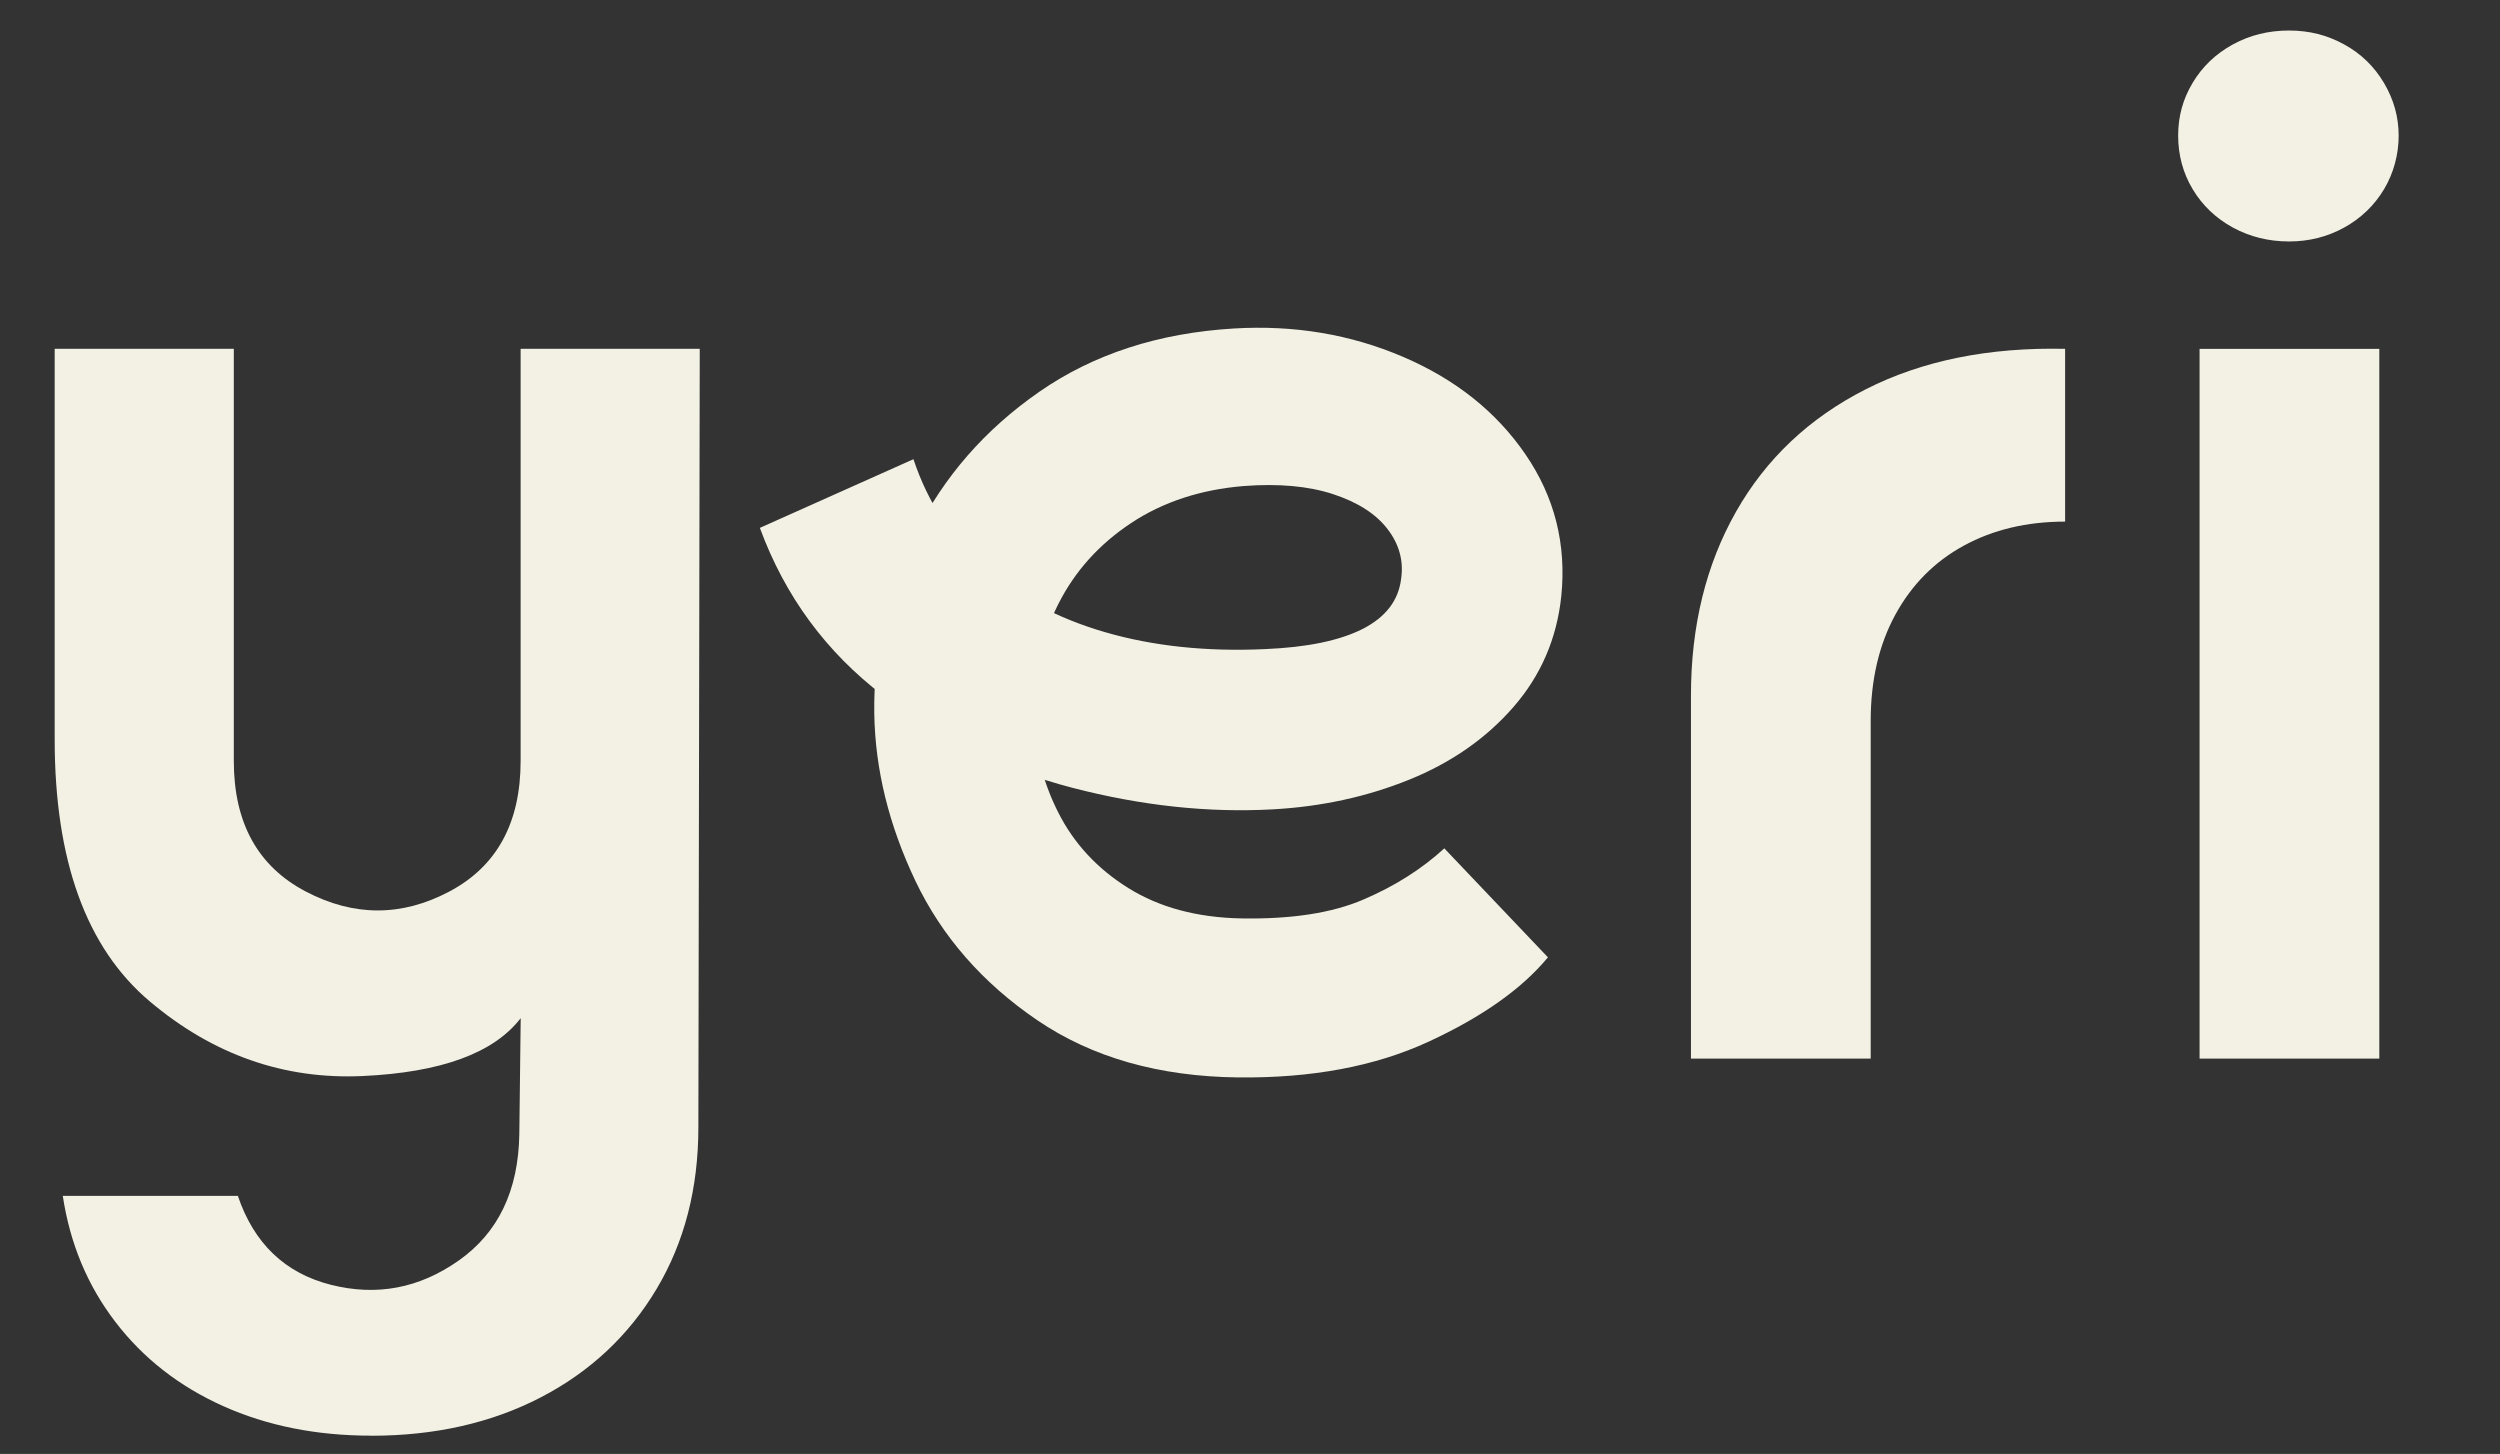 <svg viewBox="0 0 326.87 190.1" version="1.1" xmlns="http://www.w3.org/2000/svg" data-name="Layer 1" id="Layer_1">
  <rect x="0" y="0" width="326.87" height="190.1" fill="#333333" stroke="none"/>
  <defs>
    <style>
      .cls-1 {
        fill: #f3f1e4;
        stroke-width: 0px;
      }
    </style>
  </defs>
  <g data-name="font 1 250" id="font_1_250">
    <path d="M48.54,187.71c-7.16,0-13.62-1.29-19.37-3.87-5.75-2.58-10.45-6.25-14.09-11.01-3.64-4.75-5.93-10.24-6.87-16.47h22.89c2.11,6.22,6.16,10.1,12.15,11.62s11.56.47,16.73-3.17c5.17-3.64,7.81-9.16,7.92-16.55l.18-15.14c-3.52,4.58-10.42,7.1-20.69,7.57-10.27.47-19.55-2.79-27.82-9.77-8.28-6.99-12.42-18.4-12.42-34.25v-51.07h23.42v53.89c0,8.1,3.14,13.79,9.42,17.08,6.28,3.29,12.53,3.29,18.75,0,6.22-3.29,9.33-8.98,9.33-17.08v-53.89h23.42l-.18,101.79c0,7.98-1.82,15.03-5.46,21.13-3.64,6.1-8.69,10.83-15.14,14.18-6.46,3.35-13.85,5.02-22.19,5.02Z" class="cls-1"></path>
  </g>
  <g data-name="font 2 194" id="font_2_194">
    <path d="M202.37,125.19c-3.4,4.11-8.6,7.78-15.59,11.01-6.99,3.23-15.29,4.78-24.92,4.67-10.33-.12-19.08-2.61-26.24-7.48-7.16-4.87-12.47-10.95-15.94-18.23-3.46-7.28-5.25-14.56-5.37-21.84-.12-8.22,1.67-16.05,5.37-23.51,3.7-7.46,9.1-13.65,16.2-18.58,7.1-4.93,15.59-7.69,25.45-8.28,7.87-.47,15.23.76,22.1,3.7,6.87,2.94,12.21,7.19,16.03,12.77,3.82,5.58,5.37,11.77,4.67,18.58-.59,5.52-2.67,10.33-6.25,14.44-3.58,4.11-8.13,7.28-13.65,9.51-5.52,2.23-11.45,3.52-17.79,3.87-8.45.47-17.2-.47-26.24-2.82-9.04-2.35-17.29-6.37-24.74-12.06-7.46-5.69-12.83-13-16.11-21.92l20.08-8.98c1.88,5.64,4.96,10.36,9.25,14.18,4.29,3.82,9.57,6.63,15.85,8.45,6.28,1.82,13.24,2.55,20.87,2.2,5.52-.23,9.77-1.12,12.77-2.64,2.99-1.53,4.67-3.7,5.02-6.52.35-2.35-.23-4.52-1.76-6.52-1.53-2-3.9-3.52-7.13-4.58-3.23-1.06-7.13-1.41-11.71-1.06-5.64.47-10.54,2.08-14.7,4.84-4.17,2.76-7.34,6.28-9.51,10.57-2.17,4.29-3.26,9.01-3.26,14.18.12,4.7,1.2,9.07,3.26,13.12,2.05,4.05,5.11,7.34,9.16,9.86,4.05,2.52,8.95,3.84,14.7,3.96,6.57.12,11.92-.7,16.03-2.47,4.11-1.76,7.63-3.99,10.57-6.69l13.56,14.26Z" class="cls-1"></path>
  </g>
  <g data-name="font 1 216" id="font_1_216">
    <path d="M221.09,90.94c0-9.09,1.96-17.1,5.89-24.03,3.93-6.93,9.59-12.27,16.96-16.01,7.38-3.75,16.07-5.51,26.07-5.29v22.59c-4.99,0-9.41,1.05-13.24,3.14-3.84,2.09-6.82,5.11-8.97,9.05-2.14,3.94-3.21,8.56-3.21,13.87v44.15h-23.5v-47.47Z" class="cls-1"></path>
  </g>
  <g data-name="font 1 173" id="font_1_173">
    <path d="M287.59,45.61h23.5v92.8h-23.5V45.61ZM299.29,31.57c-2.67,0-5.12-.61-7.35-1.82-2.23-1.22-3.98-2.89-5.25-5.01-1.27-2.12-1.9-4.46-1.9-7.01s.63-4.79,1.9-6.91c1.27-2.12,3.02-3.79,5.25-5.01,2.23-1.22,4.68-1.82,7.35-1.82s5,.61,7.21,1.82c2.21,1.21,3.94,2.9,5.21,5.05,1.27,2.15,1.91,4.44,1.91,6.87s-.64,4.88-1.91,7.01c-1.27,2.12-3.01,3.79-5.21,5.01-2.21,1.22-4.61,1.82-7.21,1.82Z" class="cls-1"></path>
  </g>
</svg>